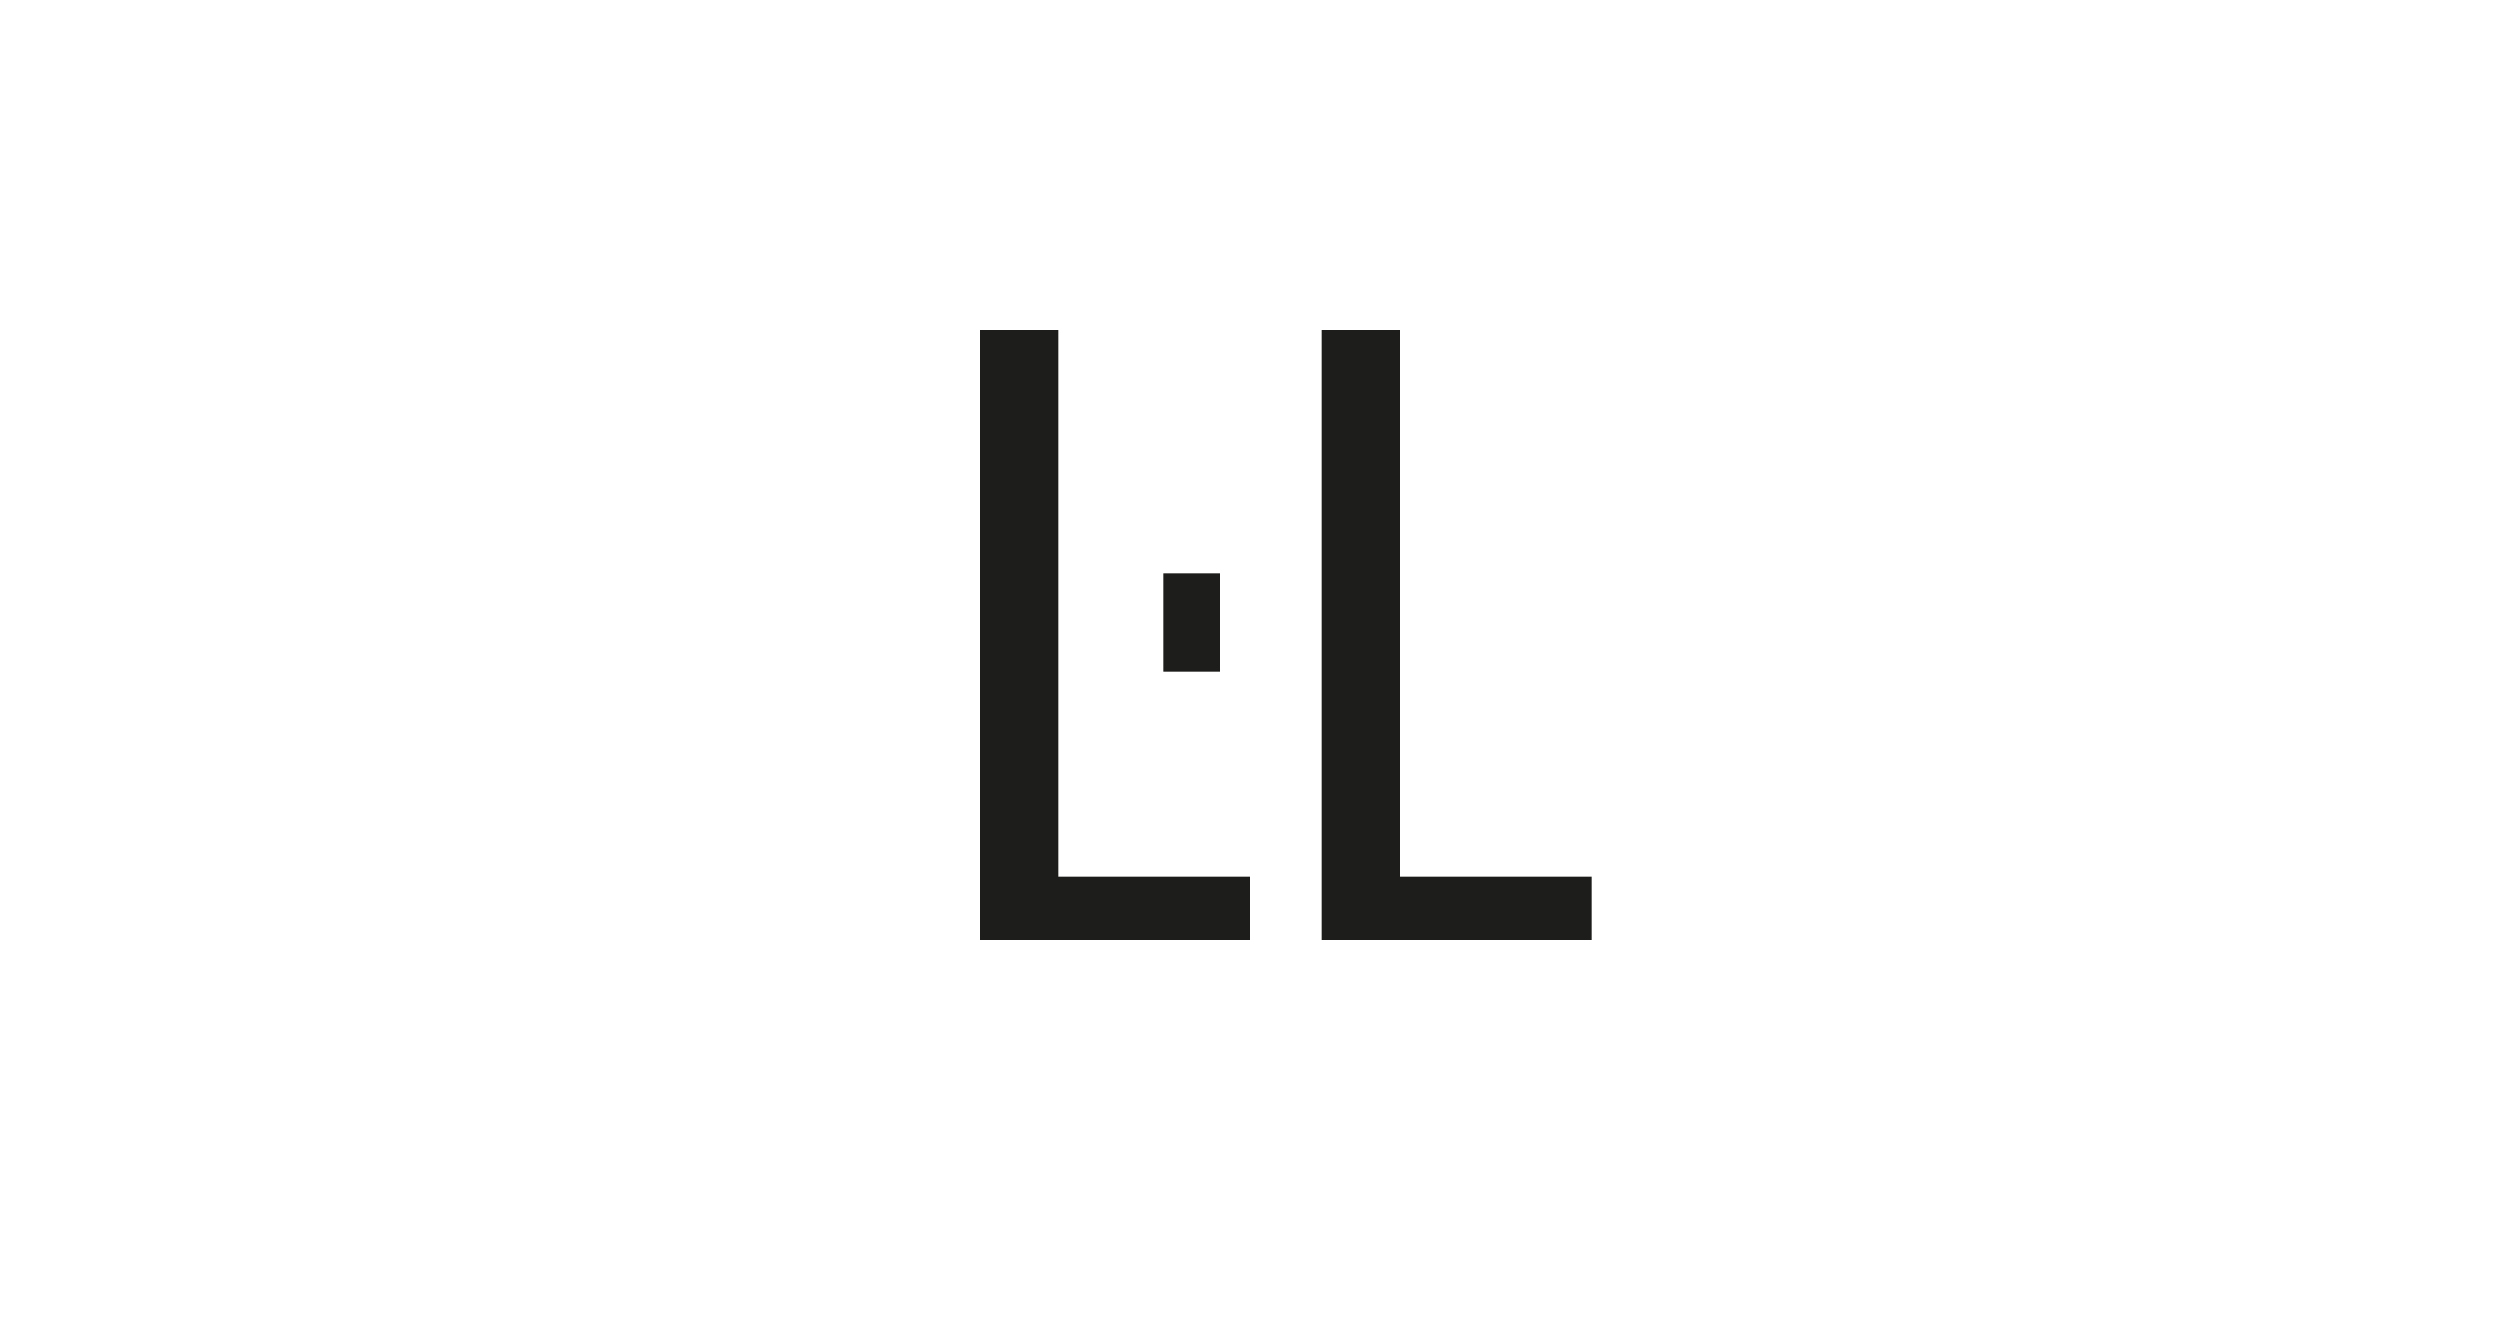 <?xml version="1.0" encoding="utf-8"?>
<!-- Generator: Adobe Illustrator 23.0.4, SVG Export Plug-In . SVG Version: 6.00 Build 0)  -->
<svg version="1.1" id="Ebene_1" xmlns="http://www.w3.org/2000/svg" xmlns:xlink="http://www.w3.org/1999/xlink" x="0px" y="0px"
	 viewBox="0 0 150 80" style="enable-background:new 0 0 150 80;" xml:space="preserve">
<style type="text/css">
	.st0{fill:#FFFFFF;}
	.st1{fill:#1D1D1B;}
</style>
<g>
	<rect class="st0" width="150" height="80"/>
</g>
<g>
	<path class="st1" d="M75,52.6v3.8H58.8V19.8h4.7v32.8H75z M73.2,40.3h-3.4v-5.9h3.4V40.3z"/>
	<path class="st1" d="M95.5,52.6v3.8H79.3V19.8H84v32.8H95.5z"/>
</g>
</svg>

